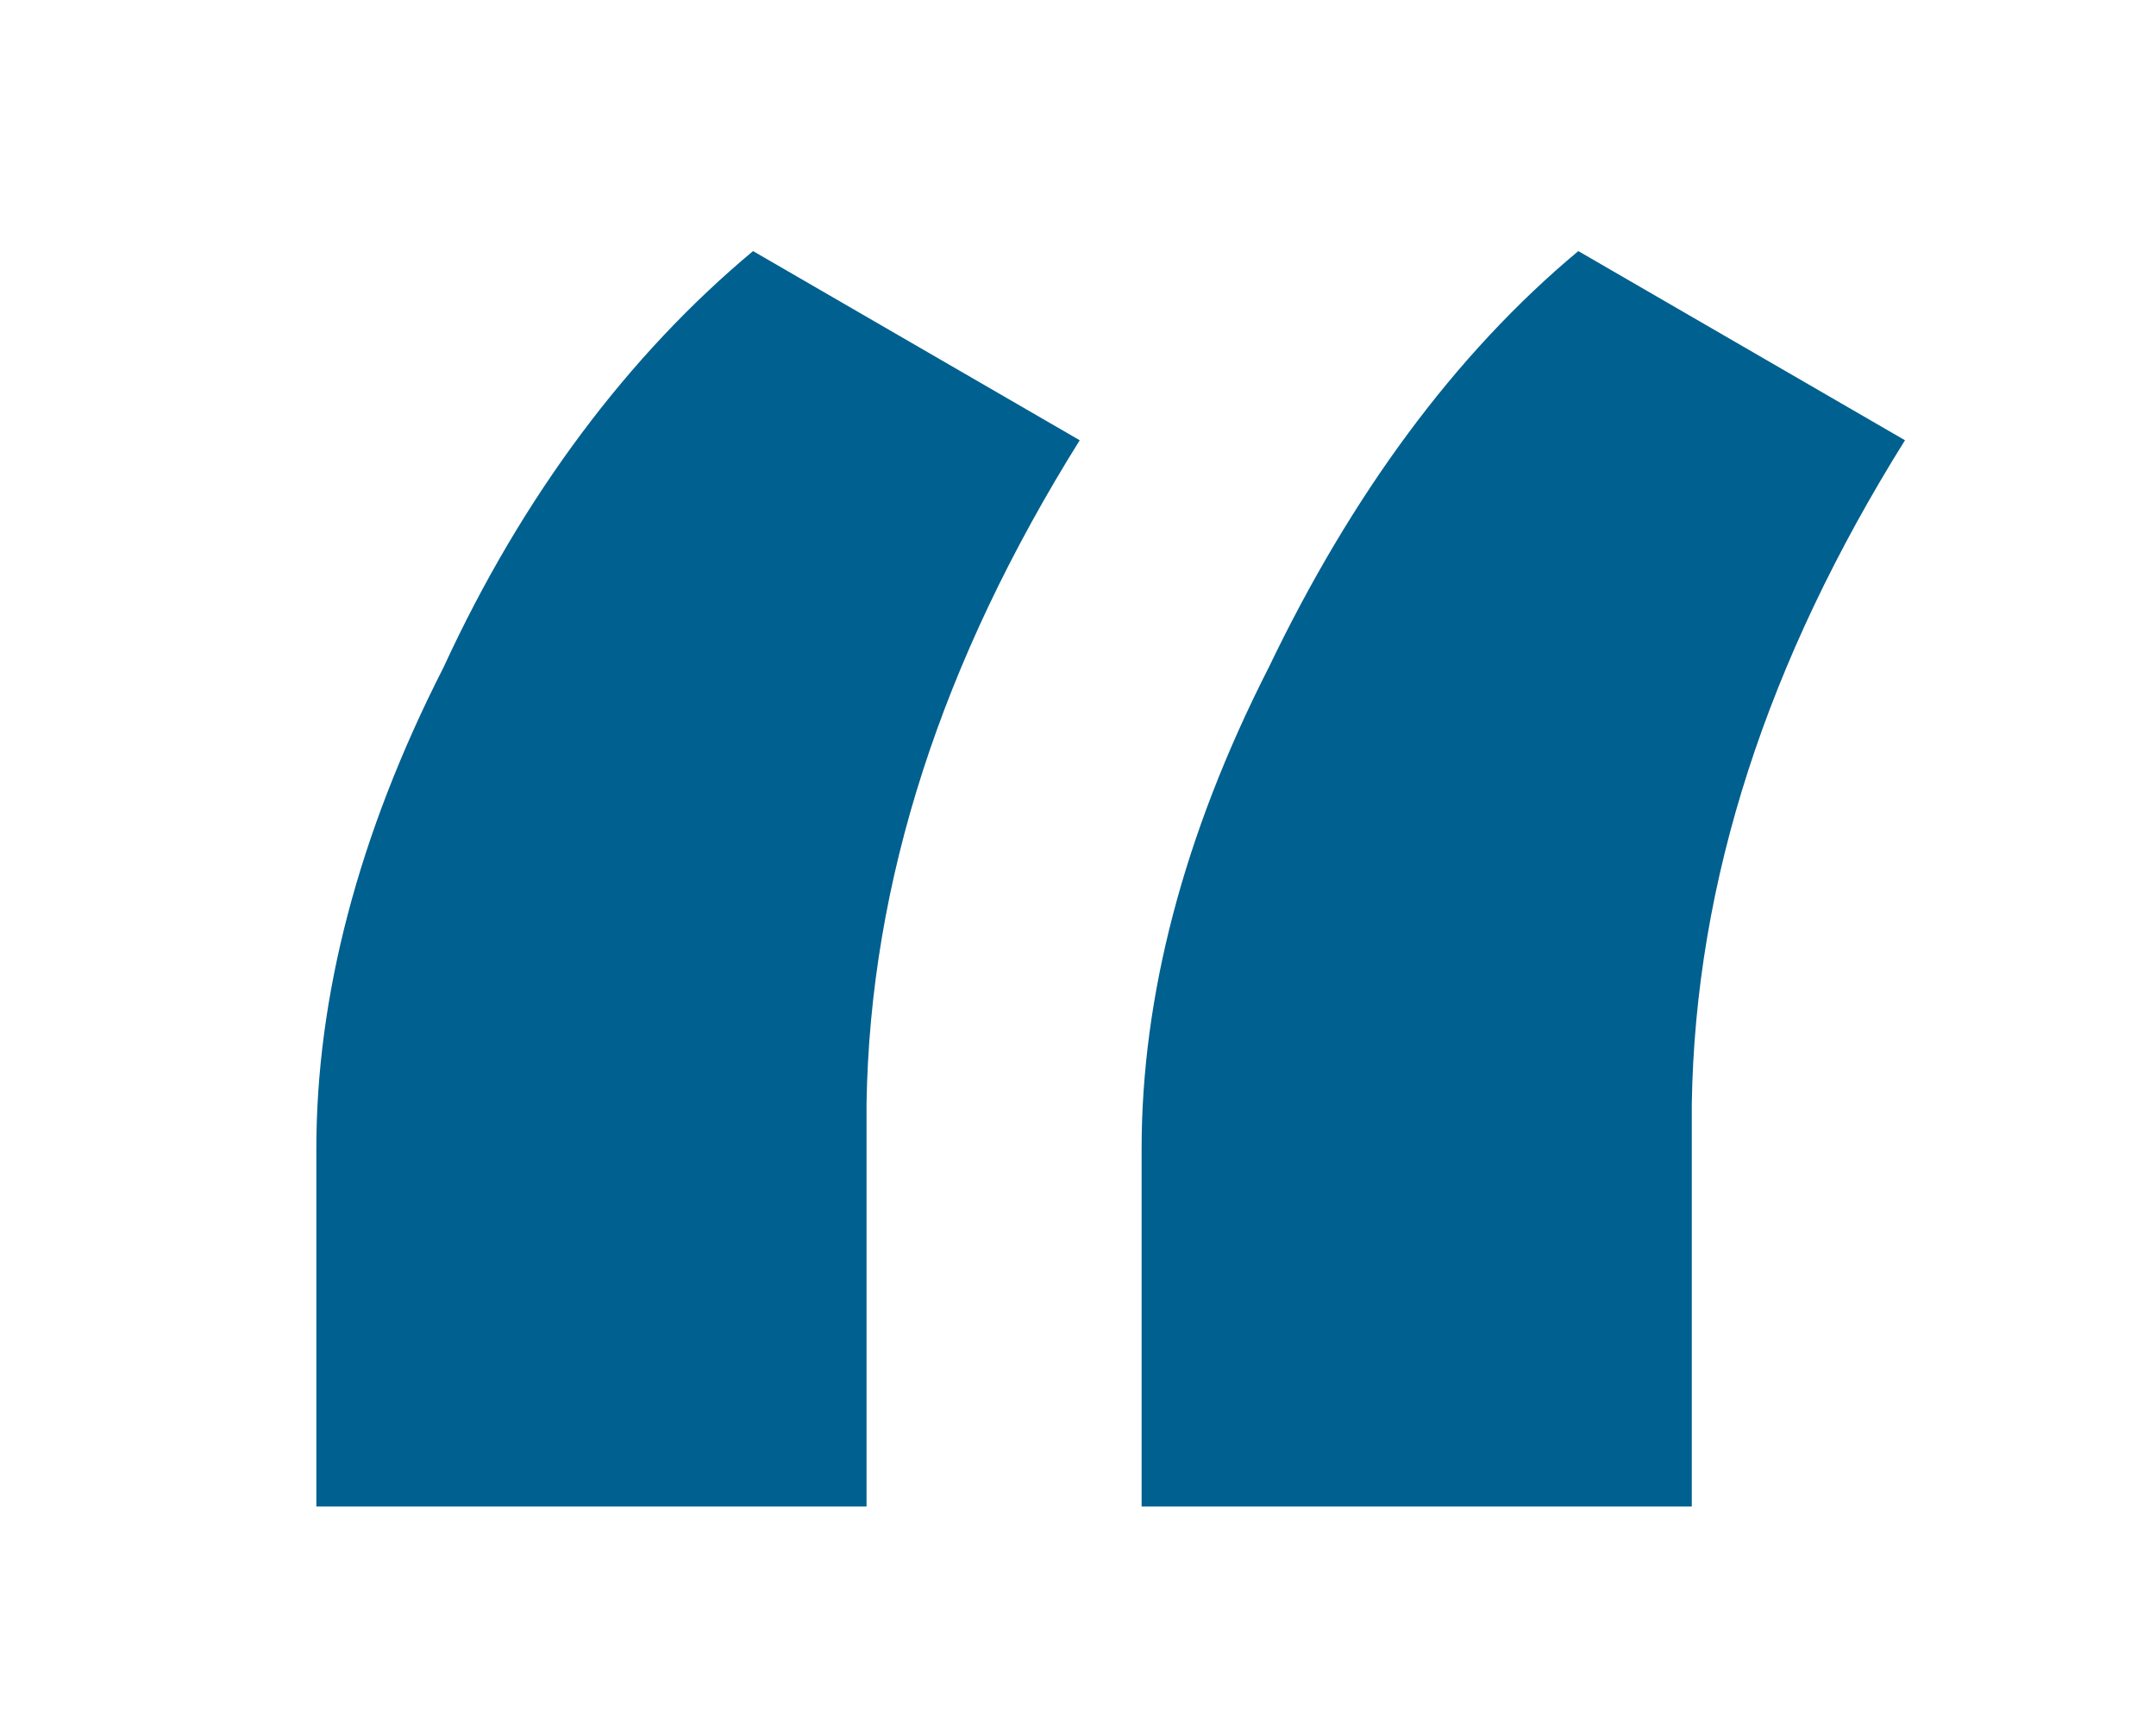 <?xml version="1.0" encoding="utf-8"?>
<!-- Generator: Adobe Illustrator 26.2.1, SVG Export Plug-In . SVG Version: 6.00 Build 0)  -->
<svg version="1.1" id="Layer_1" xmlns="http://www.w3.org/2000/svg" xmlns:xlink="http://www.w3.org/1999/xlink" x="0px" y="0px"
	 viewBox="0 0 62.7 50.2" style="enable-background:new 0 0 62.7 50.2;" xml:space="preserve">
<style type="text/css">
	.st0{enable-background:new    ;}
	.st1{fill:#00608F;}
</style>
<g class="st0">
	<path class="st1" d="M21.9,7.3l9.5,5.5c-4,6.4-6.1,12.8-6.2,19.3v11.7h-16V33.4c0-4.4,1.2-9.1,3.7-14C15.2,14.4,18.3,10.3,21.9,7.3
		z M45.9,7.3l9.5,5.5c-4,6.4-6.1,12.8-6.2,19.3v11.7h-16V33.4c0-4.4,1.2-9.1,3.7-14C39.3,14.4,42.3,10.3,45.9,7.3z"/>
</g>
</svg>
